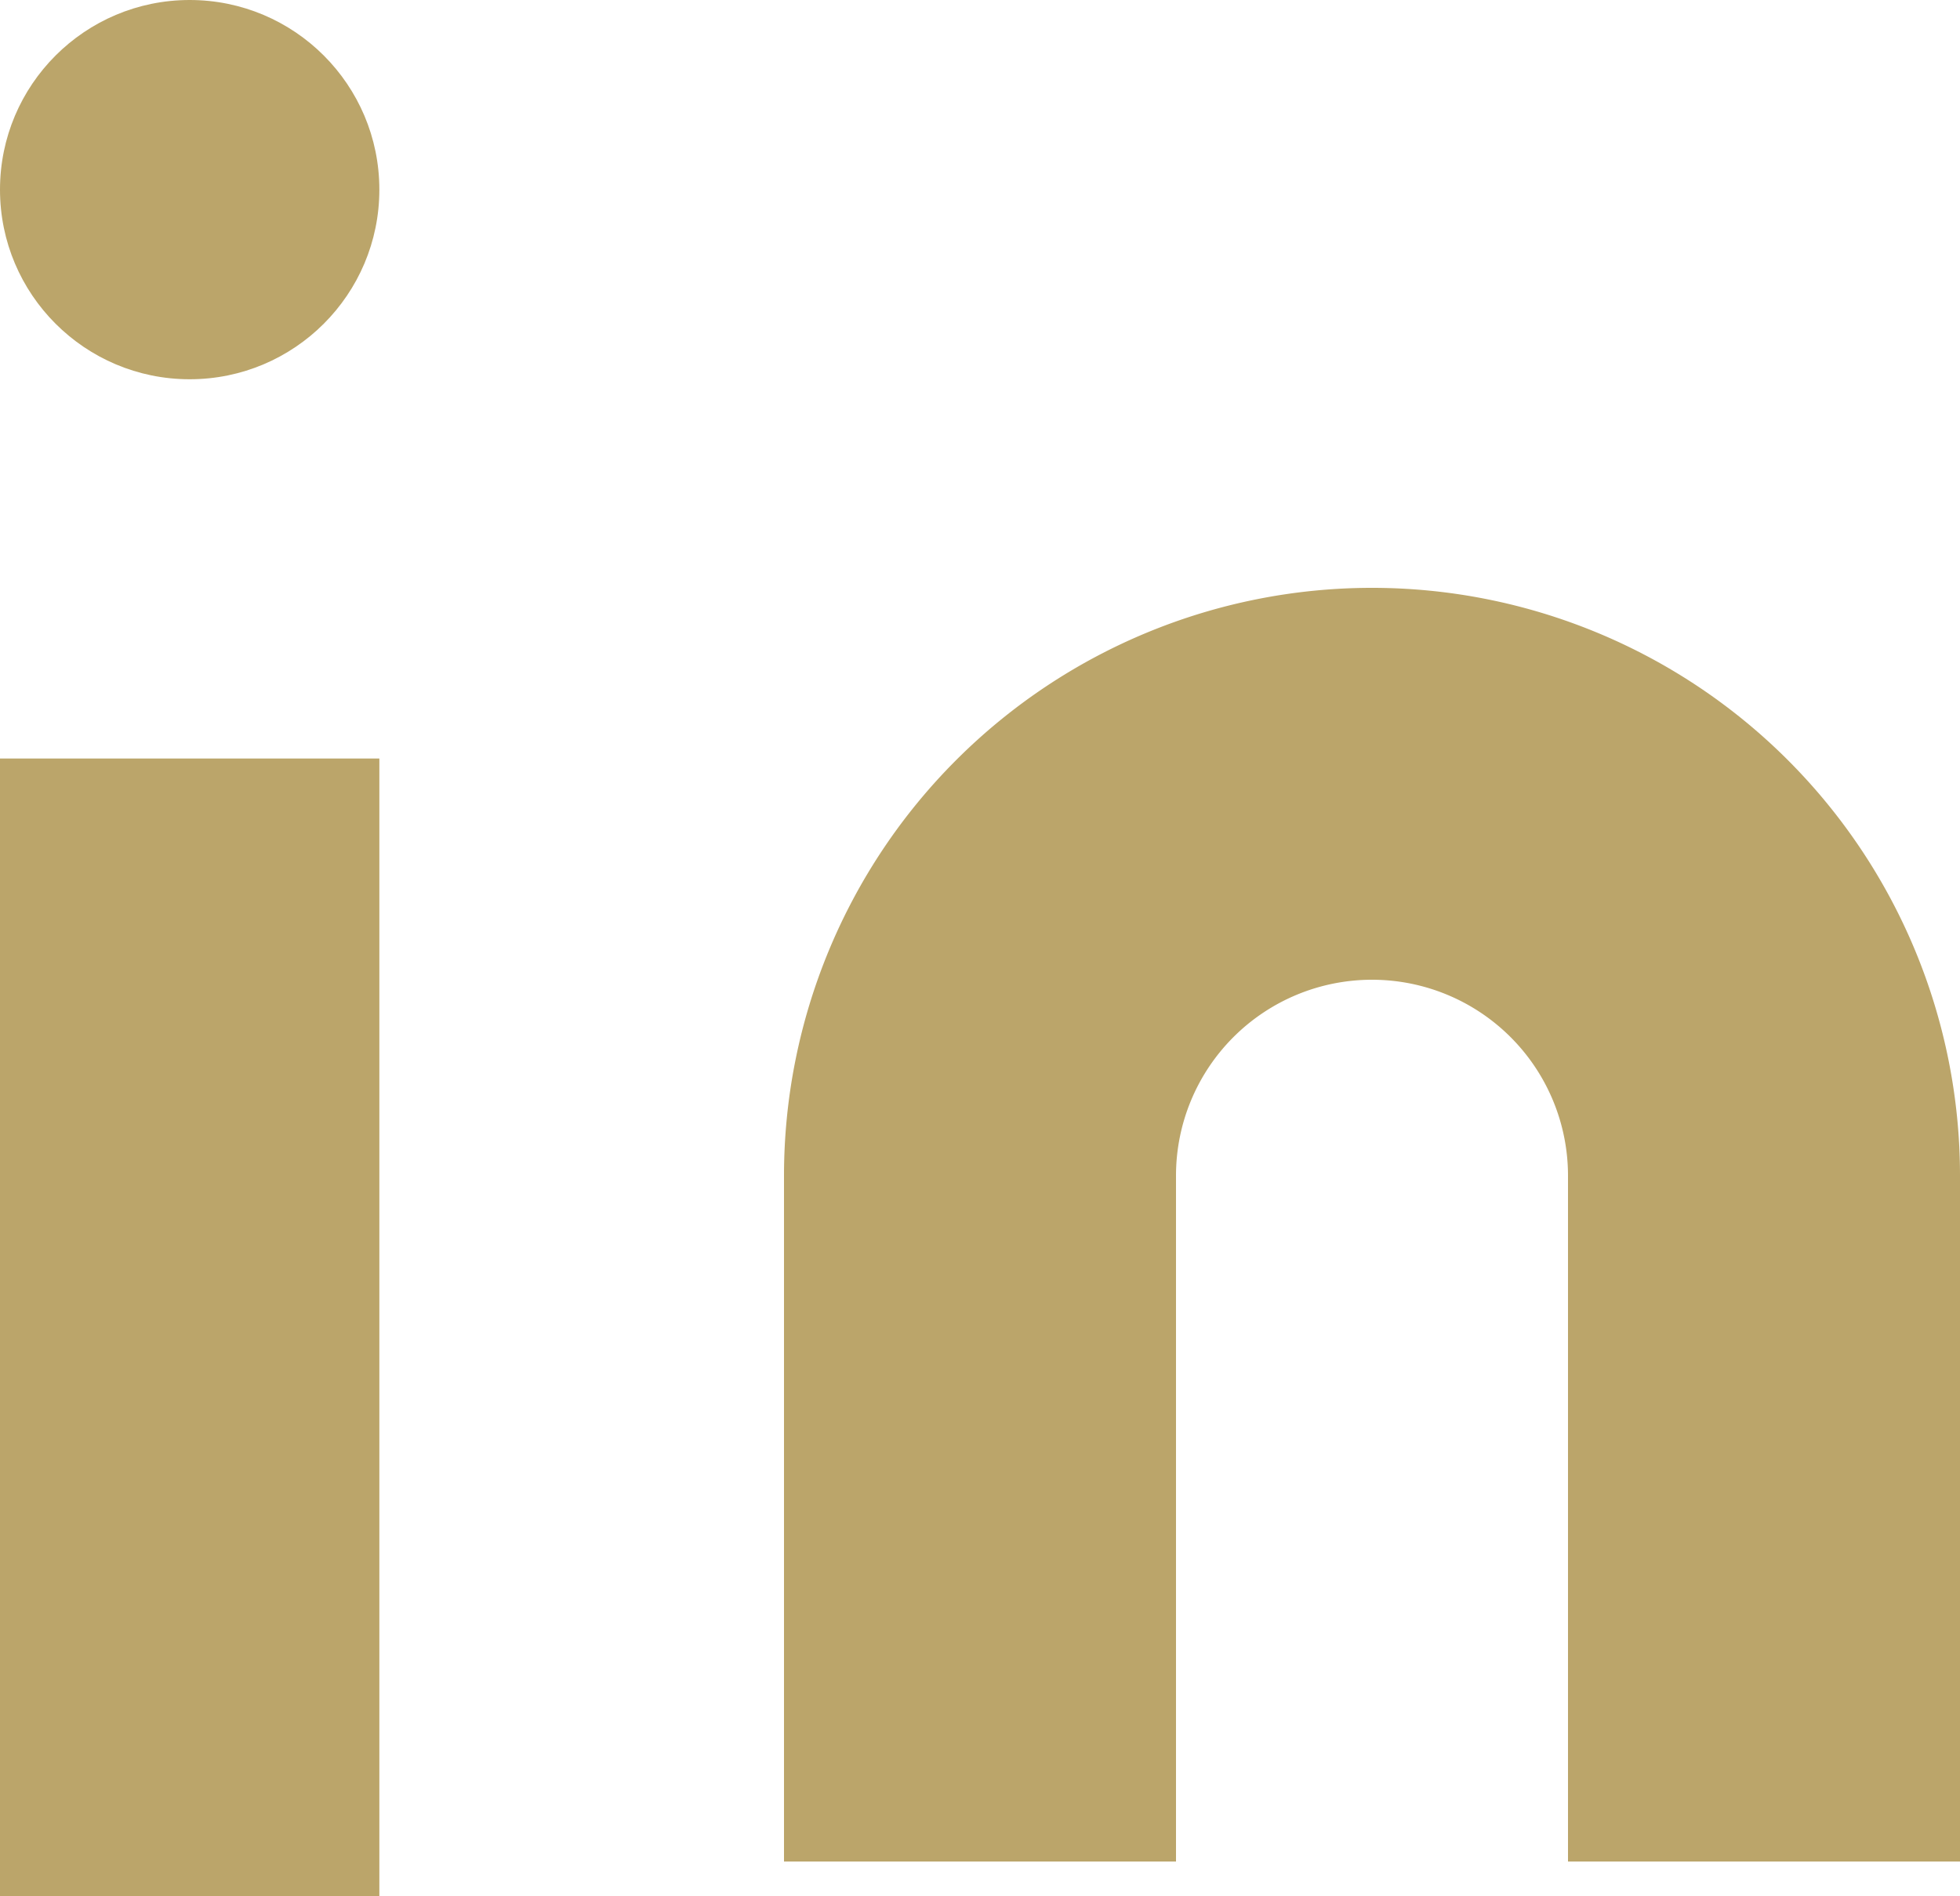 <?xml version="1.0" encoding="UTF-8"?>
<svg xmlns="http://www.w3.org/2000/svg" width="15.5" height="15" viewBox="0 0 15.5 15">
  <g id="linkedin" transform="translate(-2 -2)">
    <path id="Path_9734" data-name="Path 9734" d="M14.65,8a4.65,4.65,0,0,1,4.65,4.65v5.425H16.2V12.65a1.55,1.55,0,1,0-3.1,0v5.425H10V12.65A4.65,4.65,0,0,1,14.65,8Z" transform="translate(-1.8 -1.35)" fill="#bba56a"></path>
    <rect id="Rectangle_369" data-name="Rectangle 369" width="3" height="9" transform="translate(2 8)" fill="#bba56a"></rect>
    <circle id="Ellipse_282" data-name="Ellipse 282" cx="1.5" cy="1.5" r="1.5" transform="translate(2 2)" fill="#bba56a"></circle>
  </g>
</svg>
